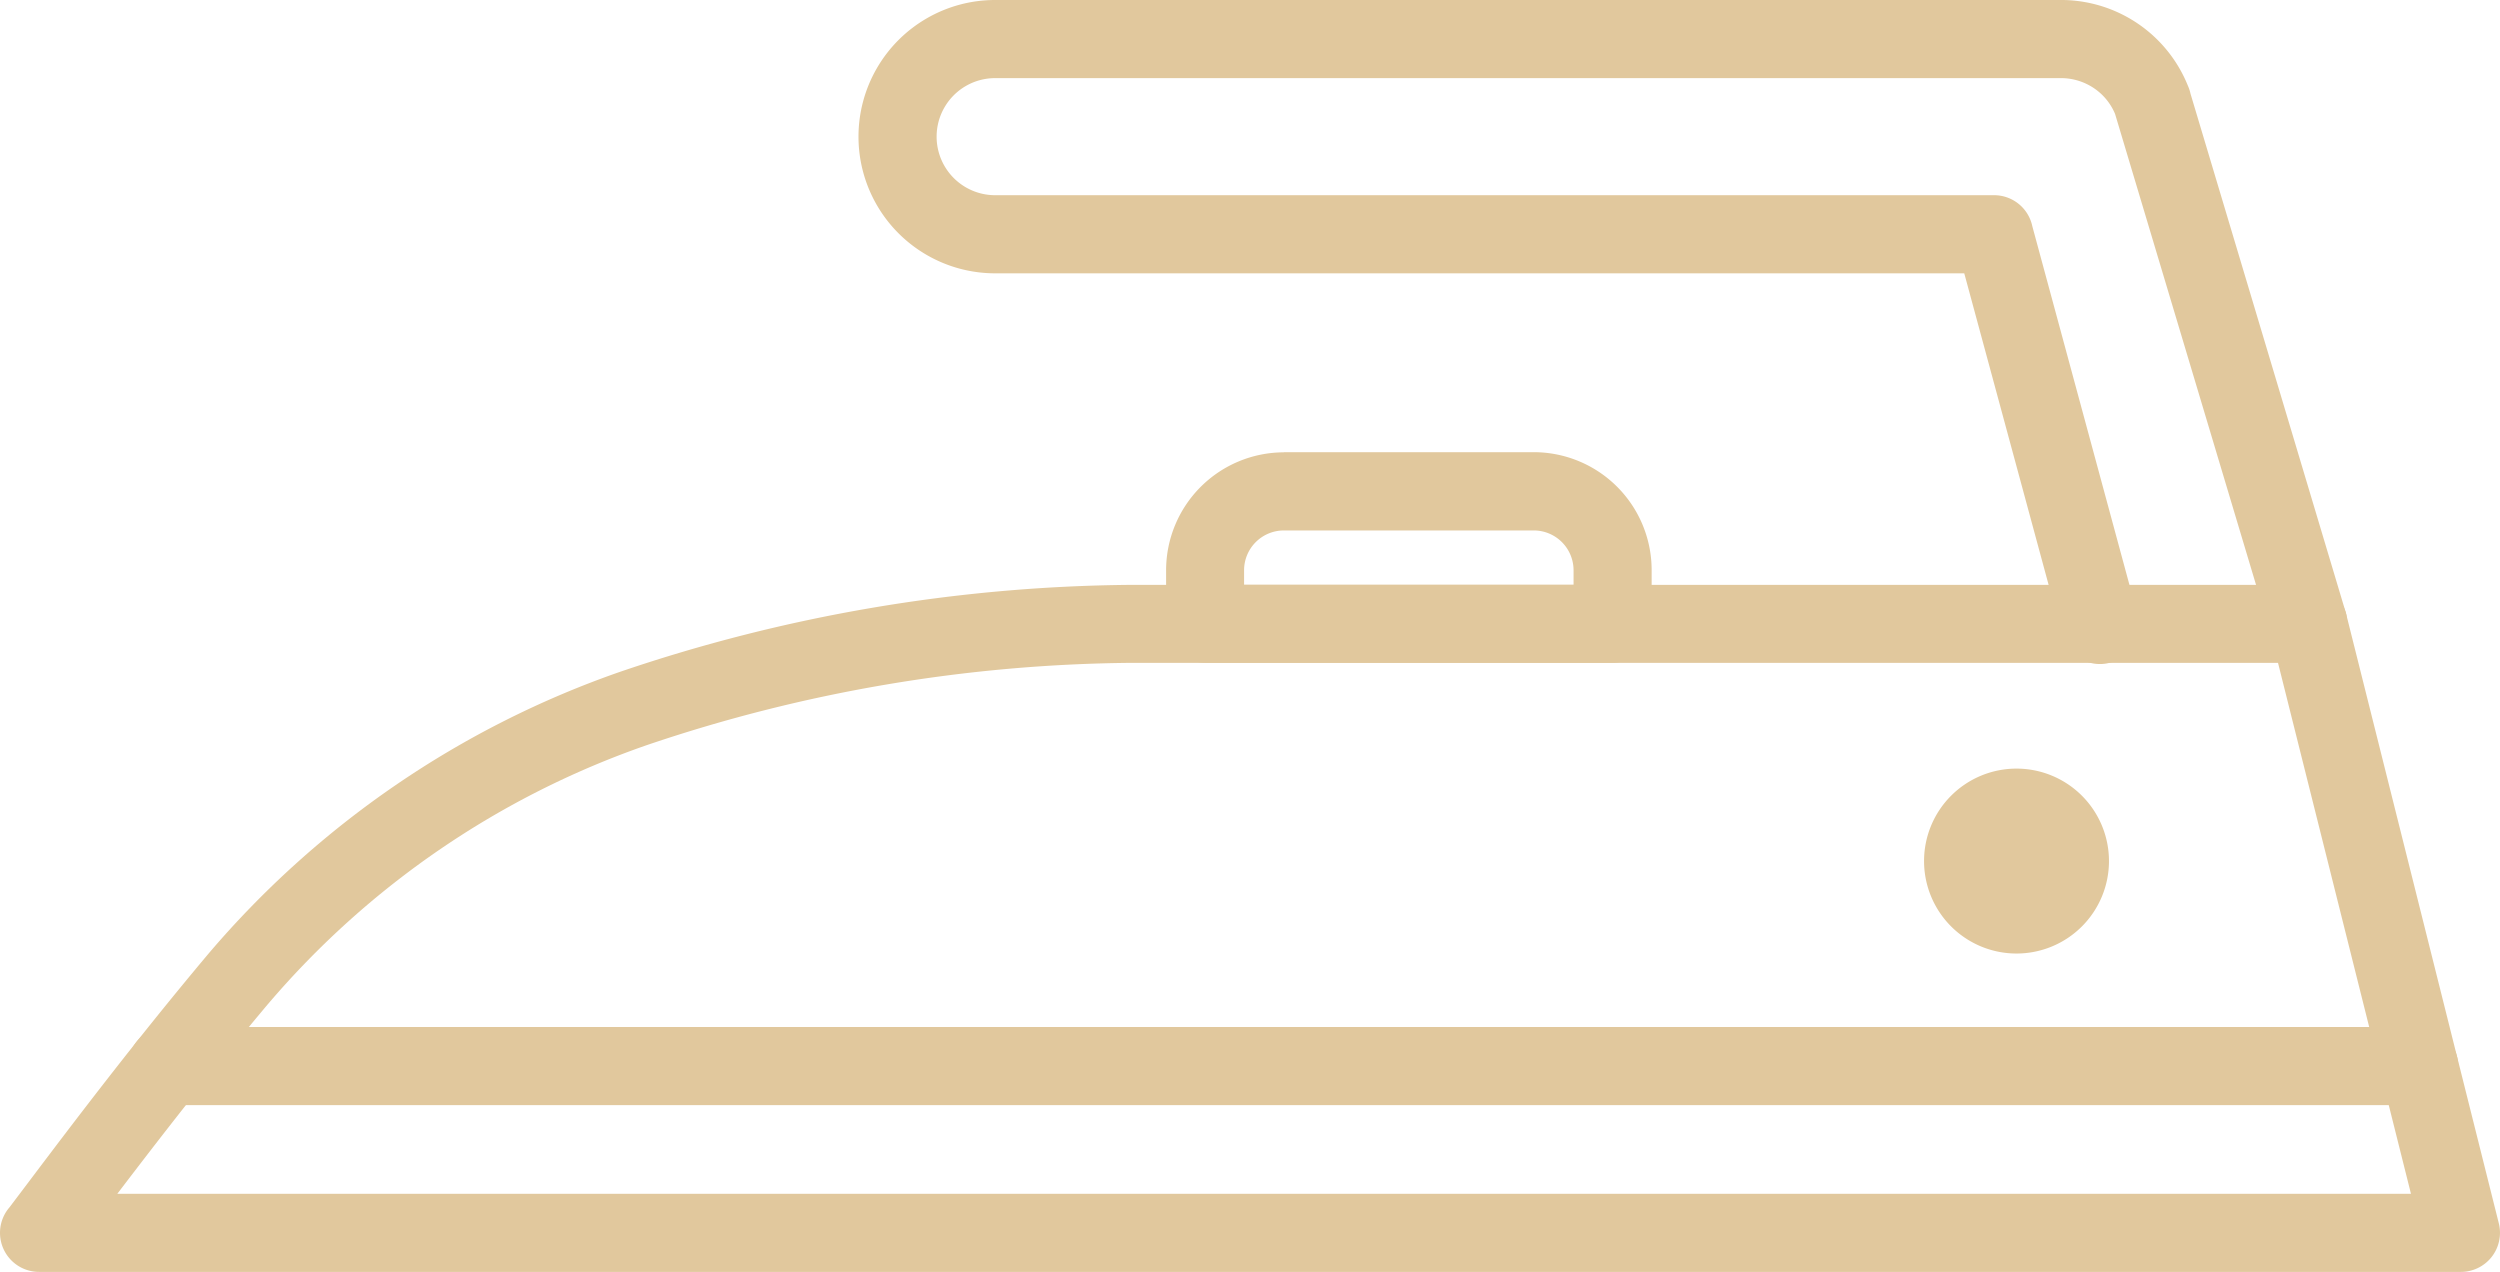 <svg xmlns="http://www.w3.org/2000/svg" xmlns:xlink="http://www.w3.org/1999/xlink" width="68.032" height="34.613" viewBox="0 0 68.032 34.613"><defs><clipPath id="a"><rect width="68.032" height="34.613" fill="#e1c89d"/></clipPath></defs><g clip-path="url(#a)"><path d="M.252,103.172l.485-.642c1.243-1.648,2.913-3.859,4.929-6.26A25.861,25.861,0,0,1,16.9,88.582a44.209,44.209,0,0,1,13.844-2.357v0H62.819a1.063,1.063,0,0,1,1.044.862L68,103.6h0a1.064,1.064,0,0,1-1.05,1.321H1.063a1.063,1.063,0,0,1-.811-1.75m7.041-5.54c-1.594,1.9-2.975,3.687-4.1,5.164H65.609L61.991,88.347H30.776v0a42.109,42.109,0,0,0-13.151,2.231A23.773,23.773,0,0,0,7.293,97.632" transform="translate(0 -70.309)" fill="#e1c89d"/><path d="M81.225,153.563a1.063,1.063,0,1,0,0-2.126H19.94a1.063,1.063,0,0,0,0,2.126Z" transform="translate(-15.393 -123.489)" fill="#e1c89d"/><path d="M175.153,66.676h6.809a3.211,3.211,0,0,1,3.2,3.2v1.466a1.063,1.063,0,0,1-1.063,1.063H173.012a1.063,1.063,0,0,1-1.063-1.063V69.88a3.211,3.211,0,0,1,3.2-3.2m6.809,2.126h-6.809a1.084,1.084,0,0,0-1.078,1.078v.4h8.966v-.4a1.084,1.084,0,0,0-1.078-1.078" transform="translate(-140.216 -54.371)" fill="#e1c89d"/><path d="M286.229,113.335a2.516,2.516,0,1,1-2.516,2.516,2.516,2.516,0,0,1,2.516-2.516" transform="translate(-231.354 -92.419)" fill="#e1c89d" fill-rule="evenodd"/><path d="M165.029,17.278a1.062,1.062,0,0,0,2.035-.606L162.838,2.551a1.083,1.083,0,0,0-.072-.22A3.722,3.722,0,0,0,159.262,0V0H130.309a3.719,3.719,0,0,0,0,7.438h26.372l2.657,9.812a1.062,1.062,0,1,0,2.051-.548l-2.857-10.55a1.063,1.063,0,0,0-1.04-.84H130.309a1.593,1.593,0,1,1,0-3.186h28.975v0a1.608,1.608,0,0,1,.928.275,1.577,1.577,0,0,1,.573.7Z" transform="translate(-103.228)" fill="#e1c89d"/></g></svg>